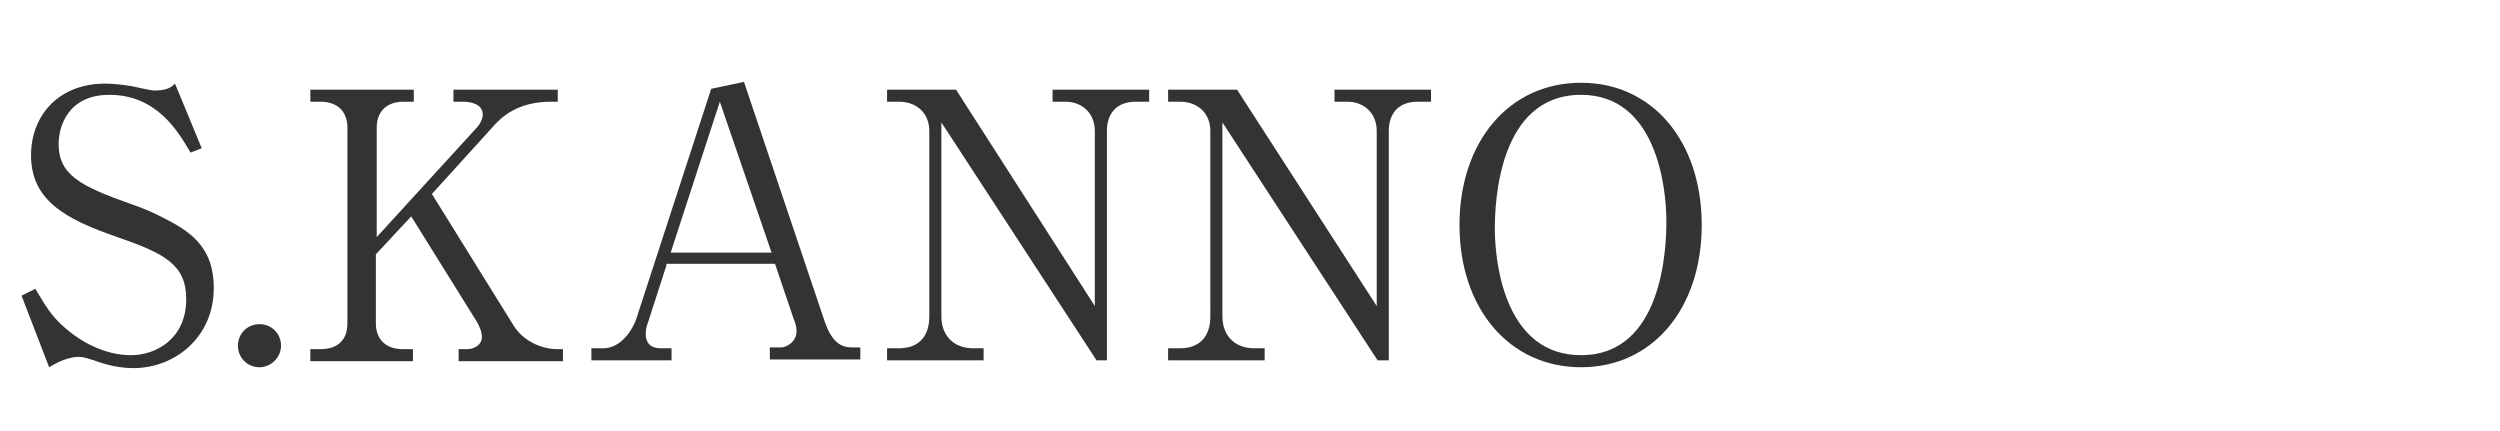 <?xml version="1.0" encoding="utf-8"?>
<!-- Generator: Adobe Illustrator 27.5.0, SVG Export Plug-In . SVG Version: 6.00 Build 0)  -->
<svg version="1.1" id="Y.KOSHIISHI" xmlns="http://www.w3.org/2000/svg" xmlns:xlink="http://www.w3.org/1999/xlink" x="0px"
	 y="0px" viewBox="0 0 290 50" style="enable-background:new 0 0 290 50;" xml:space="preserve">
<style type="text/css">
	.st0{fill:#333333;}
</style>
<g>
	<path class="st0" d="M23.4,17.2l-1.3,0.5c-1.4-2.4-3.9-6.7-9.4-6.7c-4.9,0-5.9,3.8-5.9,5.7c0,3.6,2.6,4.9,8.2,6.9
		c1.5,0.5,2.9,1.1,4.2,1.8c3.4,1.7,5.6,3.7,5.6,8c0,5.8-4.6,9.3-9.3,9.3c-1.5,0-3-0.3-4.6-0.9c-1.2-0.4-1.5-0.4-1.8-0.4
		c-1.4,0-2.9,0.9-3.4,1.2l-3.2-8.3l1.6-0.8c1.2,2,1.8,3.1,3.4,4.5c1.8,1.6,4.6,3.2,7.7,3.2c2.9,0,6.4-1.9,6.4-6.5c0-4-2.5-5.3-8-7.2
		c-6.1-2.1-10-4.3-10-9.5c0-4.5,3.1-8.3,8.6-8.3c0.8,0,1.9,0.1,3.1,0.3c0.5,0.1,2.2,0.5,2.6,0.5c1.5,0,2-0.4,2.4-0.8L23.4,17.2z"/>
	<path class="st0" d="M32.6,40.1c0,1.4-1.2,2.5-2.5,2.5c-1.4,0-2.5-1.1-2.5-2.5s1.1-2.5,2.5-2.5C31.5,37.6,32.6,38.7,32.6,40.1z"/>
	<path class="st0" d="M50.1,22.5l9.5,15.3c1,1.6,3,2.7,5.1,2.7h0.6v1.4H53.2v-1.4h1c0.8,0,1.7-0.5,1.7-1.4c0-0.6-0.3-1.3-0.6-1.8
		l-7.6-12.2l-4.1,4.4v8c0,1.9,1.2,3,3.1,3h1.2v1.4H36v-1.4h1.2c1.8,0,3.1-0.9,3.1-3V14.8c0-1.9-1.2-3-3.1-3H36v-1.4h12v1.4h-1.2
		c-1.8,0-3.1,1-3.1,3v12.7l11.7-12.8c0.4-0.5,0.6-1,0.6-1.4c0-1.2-1.3-1.5-2.3-1.5h-1.1v-1.4h12.1v1.4h-0.8c-3.9,0-5.8,1.8-6.9,3.1
		L50.1,22.5z"/>
	<path class="st0" d="M77.3,30.8l-2.1,6.5c-0.1,0.3-0.3,0.8-0.3,1.4c0,1.6,1.2,1.7,1.8,1.7h1.2v1.4h-9.3v-1.4H70c1.8,0,3.4-1.8,4-4
		l8.5-26.1l3.8-0.8l9.4,27.9c0.9,2.5,2,2.9,3.2,2.9h0.9v1.4H89.3v-1.4h1.3c0.6,0,1.8-0.6,1.8-1.9c0-0.5-0.1-0.8-0.4-1.6l-2.1-6.2
		H77.3z M83.5,11.8l-5.7,17.5h11.7L83.5,11.8z"/>
	<path class="st0" d="M127.2,41.8l-18-27.6v22.5c0,2.2,1.4,3.7,3.7,3.7h1.2v1.4h-11.2v-1.4h1.4c2.1,0,3.5-1.2,3.5-3.7V15.2
		c0-2.1-1.5-3.4-3.5-3.4h-1.4v-1.4h8L127,35.5V15.2c0-2.1-1.5-3.4-3.4-3.4h-1.5v-1.4h11.2v1.4h-1.6c-2,0-3.3,1.2-3.3,3.4v26.6H127.2
		z"/>
	<path class="st0" d="M159.8,41.8l-18-27.6v22.5c0,2.2,1.4,3.7,3.7,3.7h1.2v1.4h-11.2v-1.4h1.4c2.1,0,3.5-1.2,3.5-3.7V15.2
		c0-2.1-1.5-3.4-3.5-3.4h-1.4v-1.4h8l16.2,25.1V15.2c0-2.1-1.5-3.4-3.4-3.4h-1.5v-1.4H166v1.4h-1.6c-2,0-3.3,1.2-3.3,3.4v26.6H159.8
		z"/>
	<path class="st0" d="M183.4,42.6c-8.3,0-14.1-6.8-14.1-16.5c0-9.6,5.7-16.5,14.1-16.5c8.3,0,14,6.8,14,16.5
		C197.4,35.8,191.7,42.6,183.4,42.6z M193.3,25.7c0-4.1-1.2-14.7-9.9-14.7c-9.6,0-10,12.6-10,15.5c0,4.3,1.3,14.7,10,14.7
		C192.9,41.2,193.3,28.7,193.3,25.7z"/>
</g>
</svg>
